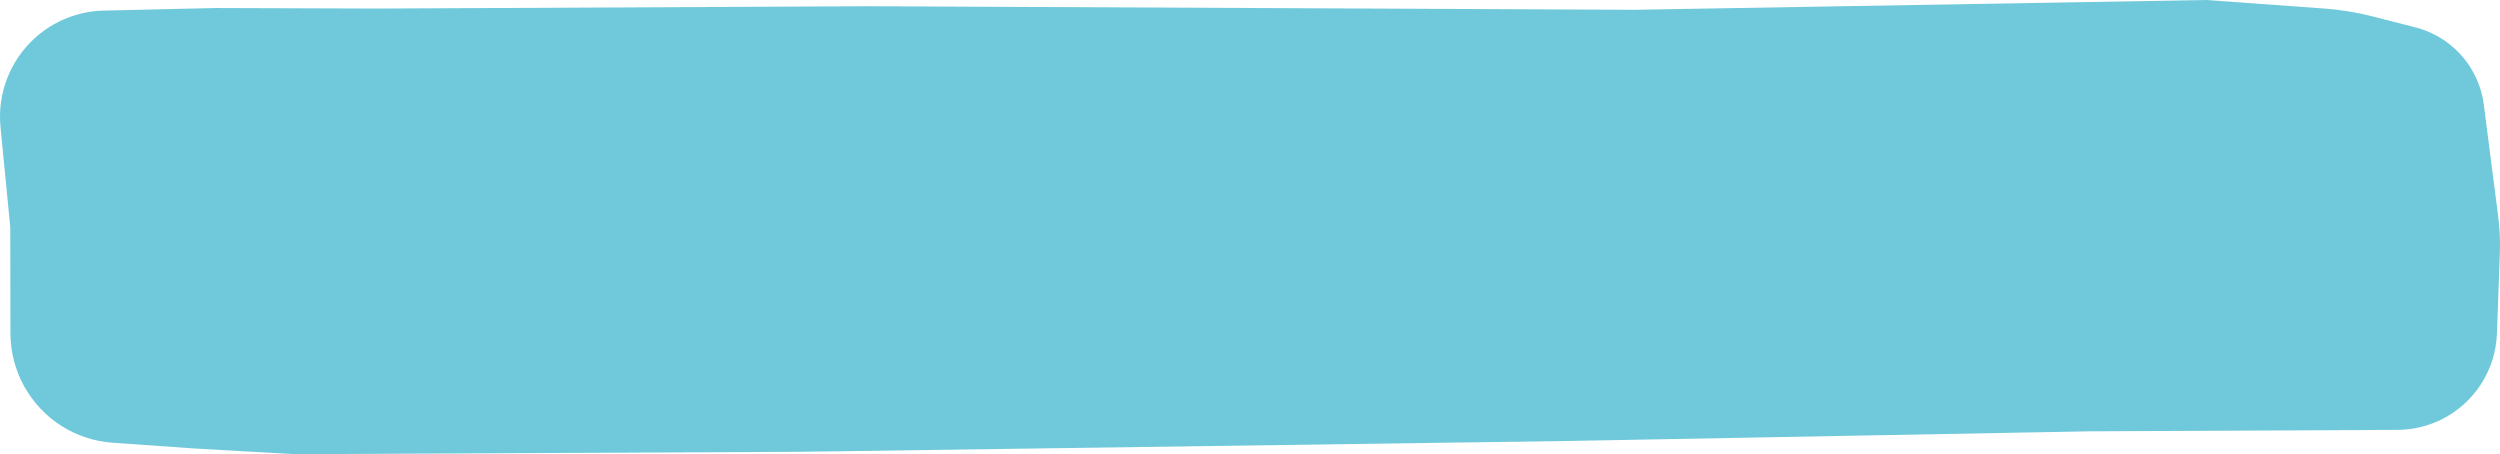 <?xml version="1.0" encoding="UTF-8"?> <svg xmlns="http://www.w3.org/2000/svg" viewBox="0 0 252.034 45.788" fill="none"><path d="M239.178 1.652L243.502 2.757C244.934 3.123 246.257 3.826 247.361 4.806C249.034 6.291 250.113 8.332 250.401 10.554L251.842 21.735C252.007 23.01 252.067 24.298 252.019 25.583L251.724 33.635C251.59 37.348 249.414 40.689 246.071 42.319C244.712 42.981 243.222 43.329 241.712 43.336L210.651 43.483L158.118 44.456L80.847 45.545L29.703 45.788L19.453 45.203L11.362 44.636C9.533 44.507 7.766 43.928 6.217 42.951C3.007 40.924 1.059 37.395 1.053 33.594L1.035 22.902L0.05 12.79C-0.278 9.419 1.017 6.087 3.537 3.816C5.439 2.102 7.891 1.127 10.446 1.068L21.754 0.808L38.091 0.863L87.721 0.628L164.783 0.987L222.421 0L234.314 0.861C235.956 0.98 237.584 1.245 239.178 1.652Z" fill="#6FC9DA"></path></svg> 
